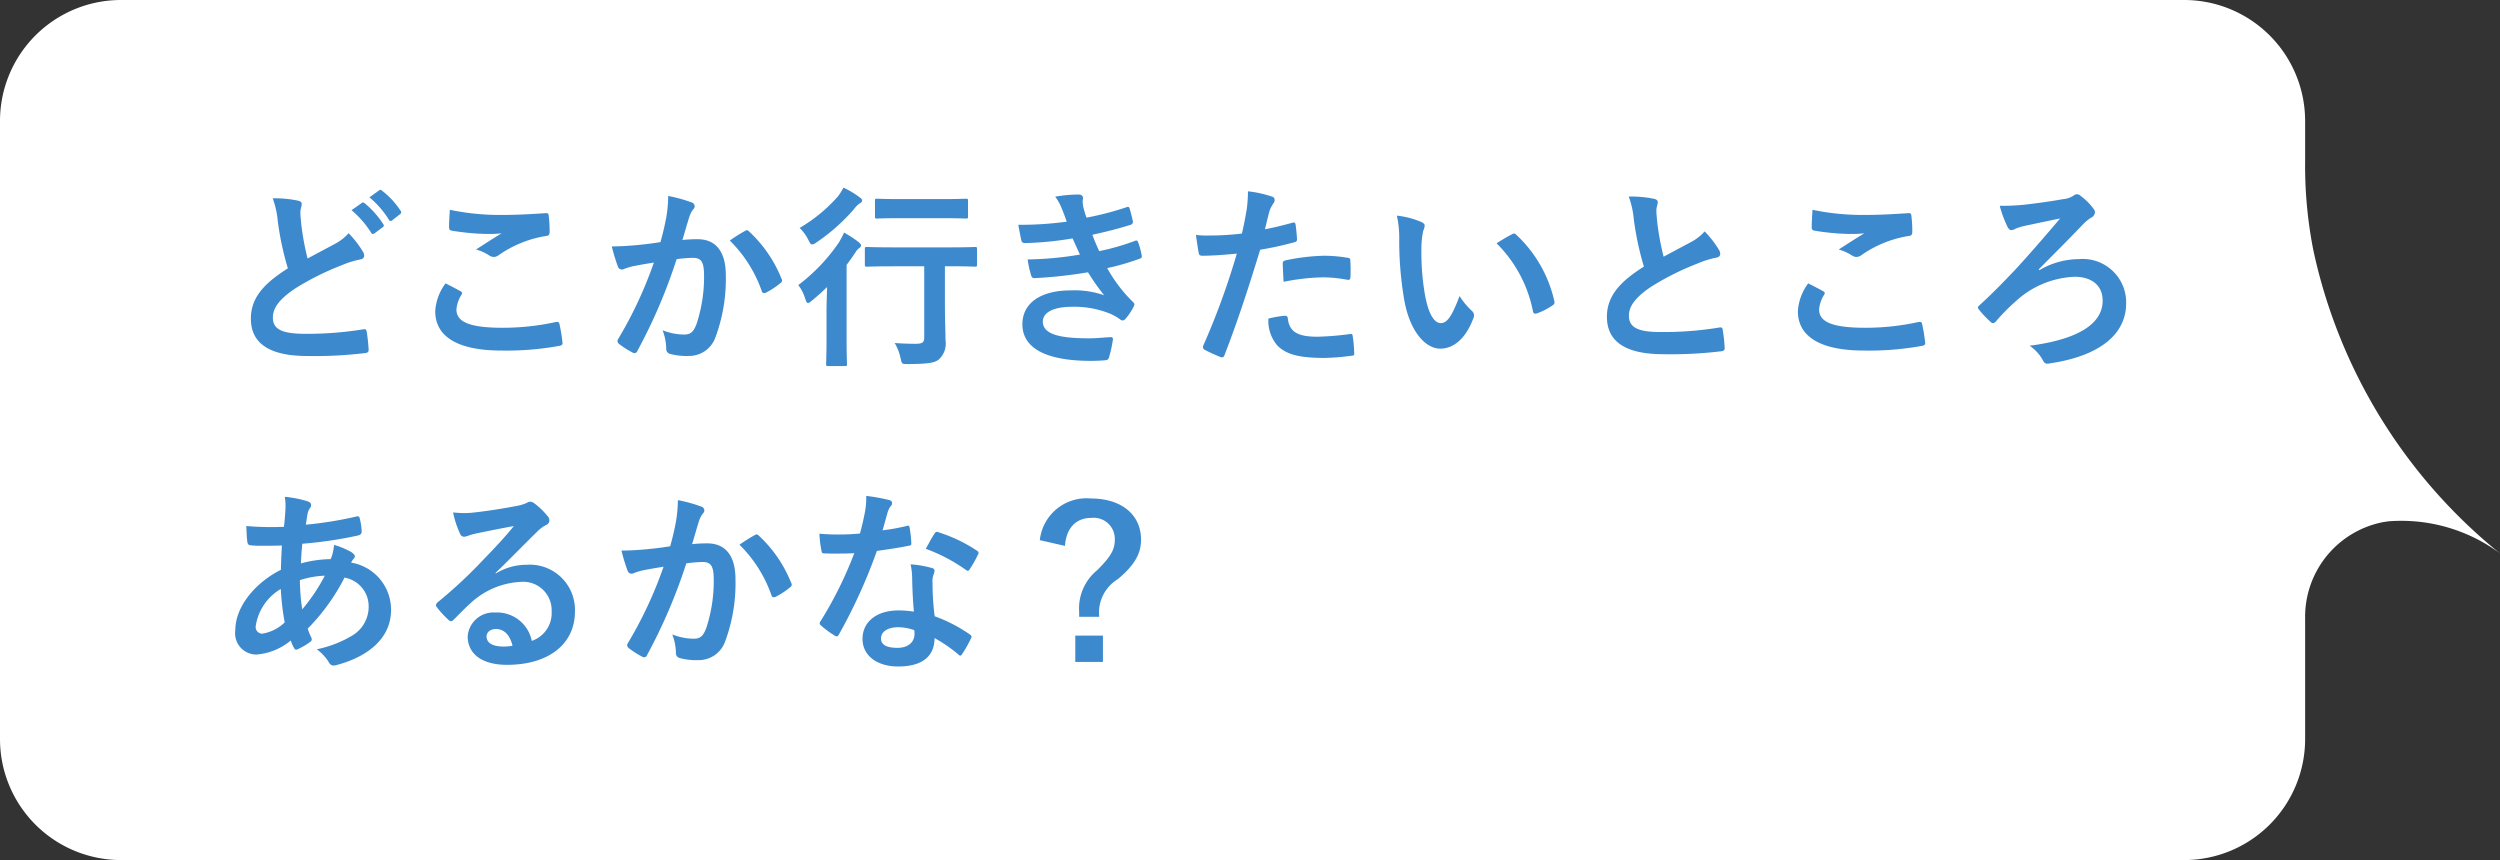 <svg xmlns="http://www.w3.org/2000/svg" width="205.48" height="70.689" viewBox="0 0 205.48 70.689">
  <rect x="0" y="0" width="205.48" height="70.689" fill="#333333" stroke="none"/>
  <g id="グループ_3715" data-name="グループ 3715" transform="translate(-1248.26 -4916.761)">
    <path id="パス_6297" data-name="パス 6297" d="M326.539,463.793H496.11a9.947,9.947,0,0,1,9.946,9.946v3.292a35.89,35.89,0,0,0,.667,7.288l.009.042a43.845,43.845,0,0,0,15.34,24.917,13.611,13.611,0,0,0-9.146-2.638q-.277.034-.552.085a7.926,7.926,0,0,0-6.318,7.858v9.954a9.947,9.947,0,0,1-9.946,9.946H326.539a9.946,9.946,0,0,1-9.946-9.946v-50.8A9.946,9.946,0,0,1,326.539,463.793Z" transform="translate(931.667 4452.968)" fill="#fff"/>
    <path id="パス_6316" data-name="パス 6316" d="M4.672,1.456a7.159,7.159,0,0,1,.416,1.856,24.282,24.282,0,0,0,.832,3.9C4.048,8.4,2.88,9.568,2.88,11.344c0,2.08,1.6,3.072,4.624,3.072a34.191,34.191,0,0,0,4.768-.24c.192-.016.3-.1.288-.272a14.128,14.128,0,0,0-.16-1.488c-.032-.192-.112-.224-.288-.192a28.457,28.457,0,0,1-4.768.368c-2,0-2.656-.416-2.656-1.344,0-.752.5-1.5,1.888-2.416a22.265,22.265,0,0,1,3.76-1.872,7.678,7.678,0,0,1,1.536-.48c.224-.032.32-.16.32-.32a.648.648,0,0,0-.112-.336,8.216,8.216,0,0,0-1.168-1.5,3.958,3.958,0,0,1-1.1.864c-.9.48-1.472.784-2.272,1.216a22.5,22.5,0,0,1-.512-2.752c-.032-.368-.08-.752-.08-1.072,0-.224.112-.448.112-.672,0-.128-.1-.208-.288-.256A9.26,9.26,0,0,0,4.672,1.456Zm6.48.976a7.939,7.939,0,0,1,1.616,1.856.167.167,0,0,0,.272.048l.672-.5a.161.161,0,0,0,.048-.256,7.364,7.364,0,0,0-1.52-1.712c-.1-.08-.16-.1-.24-.032Zm1.472-1.056a7.569,7.569,0,0,1,1.6,1.84.164.164,0,0,0,.272.048l.64-.5a.185.185,0,0,0,.048-.288A6.682,6.682,0,0,0,13.664.832c-.1-.08-.144-.1-.24-.032ZM18.88,8.448a4.222,4.222,0,0,0-.848,2.288c0,2.08,1.84,3.232,5.424,3.232a24.127,24.127,0,0,0,4.768-.384c.192-.032.288-.1.272-.24a13.378,13.378,0,0,0-.256-1.568c-.032-.144-.112-.192-.336-.144a20.355,20.355,0,0,1-4.336.464c-2.752,0-3.792-.5-3.792-1.5a2.629,2.629,0,0,1,.416-1.216c.08-.128.064-.208-.08-.288C19.7,8.864,19.3,8.656,18.88,8.448ZM19.232,2.4c-.032.576-.064,1.04-.064,1.424,0,.192.064.256.208.288a19.97,19.97,0,0,0,2.8.272,11,11,0,0,0,1.312-.048c-.56.336-1.264.784-2.1,1.328a3.823,3.823,0,0,1,1.12.512.672.672,0,0,0,.336.1.682.682,0,0,0,.4-.144,9.322,9.322,0,0,1,3.92-1.584c.192-.016.272-.112.272-.336a10.535,10.535,0,0,0-.08-1.36c-.016-.128-.08-.192-.24-.176-1.024.064-2.224.144-3.392.144A20.185,20.185,0,0,1,19.232,2.4ZM36.544,5.056c-.624.1-1.216.176-1.888.24-.7.064-1.408.112-2.112.112a14.618,14.618,0,0,0,.5,1.648.351.351,0,0,0,.512.208,4.7,4.7,0,0,1,.88-.256c.432-.08.944-.176,1.568-.272a33.738,33.738,0,0,1-2.928,6.272.3.3,0,0,0-.064.176.329.329,0,0,0,.128.24,7.276,7.276,0,0,0,1.1.7.262.262,0,0,0,.416-.144,44.188,44.188,0,0,0,3.216-7.52,10.6,10.6,0,0,1,1.344-.112c.7,0,.912.352.912,1.488a12.327,12.327,0,0,1-.624,3.968c-.256.656-.5.848-1.024.848a4.8,4.8,0,0,1-1.76-.352,4.572,4.572,0,0,1,.3,1.488.415.415,0,0,0,.288.448,5.224,5.224,0,0,0,1.584.176,2.29,2.29,0,0,0,2.16-1.5,13.74,13.74,0,0,0,.864-5.136c0-1.936-.816-2.96-2.32-2.96a12.066,12.066,0,0,0-1.248.064c.208-.672.368-1.264.576-1.92a2.024,2.024,0,0,1,.32-.608.333.333,0,0,0,.112-.24.337.337,0,0,0-.256-.32,11.71,11.71,0,0,0-1.92-.528,10.891,10.891,0,0,1-.16,1.776C36.912,3.584,36.8,4.144,36.544,5.056Zm5.7-.128a10.831,10.831,0,0,1,2.624,4.144c.048.192.208.208.368.128a6.53,6.53,0,0,0,1.2-.8.229.229,0,0,0,.064-.32A10.708,10.708,0,0,0,43.84,4.192c-.112-.112-.192-.144-.3-.08A13.567,13.567,0,0,0,42.24,4.928ZM58.224,7.04V12.9c0,.4-.16.512-.7.512-.592,0-1.072-.016-1.728-.064a4.04,4.04,0,0,1,.48,1.232c.112.512.112.5.624.5,1.568-.016,2.176-.08,2.528-.384a1.775,1.775,0,0,0,.544-1.6c0-.7-.048-1.6-.048-3.024V7.04h.336c1.52,0,2.048.032,2.128.032.16,0,.176-.016.176-.176V5.632c0-.16-.016-.176-.176-.176-.08,0-.608.032-2.128.032H55.68c-1.52,0-2.048-.032-2.16-.032-.16,0-.176.016-.176.176V6.9c0,.16.016.176.176.176.112,0,.64-.032,2.16-.032ZM50.192,13.1c0,1.28-.032,1.872-.032,1.968,0,.16.016.176.176.176H51.7c.16,0,.176-.016.176-.176,0-.08-.032-.688-.032-1.968V6.928c.256-.336.5-.688.736-1.04a1.1,1.1,0,0,1,.336-.368.242.242,0,0,0,.112-.176c0-.1-.048-.16-.192-.288a9.715,9.715,0,0,0-1.2-.784A8.066,8.066,0,0,1,51.2,5.1a14.909,14.909,0,0,1-3.328,3.488,3.452,3.452,0,0,1,.576,1.136c.08.24.128.336.224.336.08,0,.176-.08.336-.208.432-.352.832-.72,1.232-1.1-.016.64-.048,1.44-.048,2ZM59.648,3.088c1.424,0,1.888.032,1.984.032.176,0,.192-.016.192-.176V1.664c0-.16-.016-.176-.192-.176-.1,0-.56.032-1.984.032H56.32c-1.408,0-1.888-.032-1.968-.032-.16,0-.176.016-.176.176v1.28c0,.16.016.176.176.176.08,0,.56-.032,1.968-.032ZM51.584.576a4.52,4.52,0,0,1-.464.736,12.738,12.738,0,0,1-3.136,2.576,3.76,3.76,0,0,1,.72.992c.128.256.192.368.3.368a.7.7,0,0,0,.352-.16,15.759,15.759,0,0,0,3.088-2.736A2.323,2.323,0,0,1,52.88,1.9c.144-.08.24-.144.24-.256s-.08-.176-.224-.288A7.489,7.489,0,0,0,51.584.576Zm18.352,2.8a28.212,28.212,0,0,1-3.984.256c.1.512.208,1.1.256,1.28.032.16.128.224.32.224a27.708,27.708,0,0,0,3.888-.384c.208.448.448.992.608,1.328a27.9,27.9,0,0,1-4.3.4,8.072,8.072,0,0,0,.288,1.312c.048.16.112.224.288.224a37.8,37.8,0,0,0,4.384-.48,18.605,18.605,0,0,0,1.328,1.888,7.409,7.409,0,0,0-2.752-.4c-2.5,0-3.968,1.072-3.968,2.784,0,1.968,1.952,3.008,5.632,3.008q.6,0,1.152-.048c.224-.016.288-.08.336-.24a10.4,10.4,0,0,0,.32-1.456c.016-.128-.032-.208-.192-.208-.576.032-1.168.1-1.76.1-2.448,0-3.808-.336-3.808-1.376,0-.752.88-1.216,2.384-1.216a7.79,7.79,0,0,1,3.008.512,4.028,4.028,0,0,1,.944.512.425.425,0,0,0,.224.1c.1,0,.16-.048.256-.16a4.64,4.64,0,0,0,.656-.992c.08-.176.08-.24-.08-.384a11.931,11.931,0,0,1-2.1-2.768,19.693,19.693,0,0,0,2.7-.784c.16-.064.16-.144.128-.288a6.067,6.067,0,0,0-.288-1.056c-.048-.144-.128-.176-.288-.1a18.791,18.791,0,0,1-2.912.832c-.208-.448-.416-.944-.56-1.344,1.088-.24,2.064-.48,3.136-.816a.245.245,0,0,0,.192-.288c-.064-.32-.176-.768-.272-1.072-.048-.128-.128-.144-.272-.08a24.953,24.953,0,0,1-3.264.848c-.1-.272-.144-.416-.256-.832a2.839,2.839,0,0,1-.064-.48c0-.1.032-.208.032-.3,0-.16-.128-.288-.352-.288a11.314,11.314,0,0,0-1.936.176,4.058,4.058,0,0,1,.56,1.024C69.712,2.736,69.808,3.008,69.936,3.376ZM86.224,4c.112-.4.224-.944.384-1.52a3.046,3.046,0,0,1,.336-.64.384.384,0,0,0,.08-.256.266.266,0,0,0-.176-.256A9.325,9.325,0,0,0,84.832.88a11.01,11.01,0,0,1-.1,1.472c-.112.656-.24,1.36-.4,2a21.623,21.623,0,0,1-2.592.16,7.384,7.384,0,0,1-1.184-.048c.08.576.16,1.12.224,1.456.032.208.1.256.336.256.752,0,1.872-.08,2.8-.176a60.061,60.061,0,0,1-2.768,7.584.258.258,0,0,0,.128.32c.336.192,1.12.528,1.28.592.176.048.272.064.352-.16,1.024-2.656,1.84-5.1,2.928-8.656a25.551,25.551,0,0,0,2.784-.608c.208-.048.256-.1.24-.3-.016-.336-.064-.8-.112-1.152-.016-.128-.08-.208-.256-.16C87.712,3.68,86.848,3.888,86.224,4Zm.288,7.344a3.121,3.121,0,0,0,.72,2.192c.72.752,1.808,1.04,3.9,1.04a19.013,19.013,0,0,0,2.176-.176c.256-.016.272-.064.256-.256a10,10,0,0,0-.128-1.392c-.016-.128-.064-.16-.192-.144a23.92,23.92,0,0,1-2.688.224c-1.536,0-2.32-.336-2.448-1.5-.016-.16-.08-.224-.24-.224A8.149,8.149,0,0,0,86.512,11.344ZM87.76,8.32a17.706,17.706,0,0,1,3.216-.368,10.7,10.7,0,0,1,1.984.192c.224.048.3-.016.3-.288a11.292,11.292,0,0,0-.016-1.28c0-.192-.048-.208-.272-.24a11.652,11.652,0,0,0-1.872-.16,16.71,16.71,0,0,0-3.12.368c-.24.048-.288.1-.288.32C87.7,7.184,87.728,7.76,87.76,8.32Zm9.312-5.44a8.577,8.577,0,0,1,.192,2.1,29.007,29.007,0,0,0,.384,4.656c.432,2.7,1.744,4.176,2.992,4.176,1.12,0,2.112-.864,2.72-2.5a.49.49,0,0,0-.112-.592,6.116,6.116,0,0,1-1.024-1.232c-.624,1.664-1.024,2.224-1.536,2.224-.672,0-1.088-1.088-1.312-2.352a20.15,20.15,0,0,1-.288-3.648,7.189,7.189,0,0,1,.144-1.568A1.393,1.393,0,0,0,99.36,3.7c0-.112-.112-.224-.256-.288A6.925,6.925,0,0,0,97.072,2.88Zm8.192,2.272a10.781,10.781,0,0,1,2.992,5.584c.032.192.144.24.336.176a5.43,5.43,0,0,0,1.248-.64c.128-.08.224-.144.176-.352a10.58,10.58,0,0,0-3.136-5.472.246.246,0,0,0-.176-.1.475.475,0,0,0-.176.064C106.272,4.544,105.872,4.768,105.264,5.152Zm10.864-3.84a7.159,7.159,0,0,1,.416,1.856,24.281,24.281,0,0,0,.832,3.9c-1.872,1.184-3.04,2.352-3.04,4.128,0,2.08,1.6,3.072,4.624,3.072a34.191,34.191,0,0,0,4.768-.24c.192-.016.3-.1.288-.272a14.129,14.129,0,0,0-.16-1.488c-.032-.192-.112-.224-.288-.192a27.943,27.943,0,0,1-4.88.368c-1.84,0-2.544-.4-2.544-1.344,0-.752.5-1.5,1.888-2.416a22.265,22.265,0,0,1,3.76-1.872,7.678,7.678,0,0,1,1.536-.48c.224-.032.32-.16.32-.32a.648.648,0,0,0-.112-.336,8.216,8.216,0,0,0-1.168-1.5,3.958,3.958,0,0,1-1.1.864c-.9.48-1.472.784-2.272,1.216A22.5,22.5,0,0,1,118.48,3.5c-.032-.368-.08-.752-.08-1.072,0-.224.112-.448.112-.672,0-.128-.1-.208-.288-.256A9.26,9.26,0,0,0,116.128,1.312ZM130.88,8.448a4.222,4.222,0,0,0-.848,2.288c0,2.08,1.84,3.232,5.424,3.232a24.128,24.128,0,0,0,4.768-.384c.192-.032.288-.1.272-.24a13.381,13.381,0,0,0-.256-1.568c-.032-.144-.112-.192-.336-.144a20.355,20.355,0,0,1-4.336.464c-2.752,0-3.792-.5-3.792-1.5a2.629,2.629,0,0,1,.416-1.216c.08-.128.064-.208-.08-.288C131.7,8.864,131.3,8.656,130.88,8.448Zm.352-6.048c-.032.576-.064,1.04-.064,1.424,0,.192.064.256.208.288a19.97,19.97,0,0,0,2.8.272,11,11,0,0,0,1.312-.048c-.56.336-1.264.784-2.1,1.328a3.823,3.823,0,0,1,1.12.512.672.672,0,0,0,.336.1.682.682,0,0,0,.4-.144,9.322,9.322,0,0,1,3.92-1.584c.192-.016.272-.112.272-.336a10.537,10.537,0,0,0-.08-1.36c-.016-.128-.08-.192-.24-.176-1.024.064-2.224.144-3.392.144A20.185,20.185,0,0,1,131.232,2.4Zm18.592,4.9c1.264-1.28,2.416-2.416,3.664-3.728a3.561,3.561,0,0,1,.624-.512.545.545,0,0,0,.336-.448.439.439,0,0,0-.112-.288,4.866,4.866,0,0,0-1.072-1.072.406.406,0,0,0-.576-.016,1.842,1.842,0,0,1-.864.288c-.864.16-2.112.336-3.088.448a18.373,18.373,0,0,1-2.112.1,9.143,9.143,0,0,0,.624,1.7c.1.208.208.3.32.3a.7.7,0,0,0,.336-.112,5.7,5.7,0,0,1,.624-.208c1.056-.224,1.952-.416,3.056-.64-1.568,1.856-2.784,3.232-3.7,4.224-.96,1.008-1.76,1.84-2.928,2.912a.274.274,0,0,0-.128.192.411.411,0,0,0,.112.192,7.833,7.833,0,0,0,.928.976.3.3,0,0,0,.208.112.415.415,0,0,0,.256-.176A16.181,16.181,0,0,1,147.9,9.952a7.6,7.6,0,0,1,4.88-2.048c1.328,0,2.3.656,2.3,1.968,0,1.952-2.128,3.2-6,3.7a3.481,3.481,0,0,1,1.1,1.216c.16.3.3.288.624.224,3.936-.592,6.208-2.32,6.208-4.928a3.565,3.565,0,0,0-3.856-3.632,6.487,6.487,0,0,0-3.28.912ZM5.664,25.992a3.761,3.761,0,0,1,.064.72c0,.448-.064,1.168-.128,1.744a24.4,24.4,0,0,1-3.1-.064c.032.448.032.864.08,1.216.016.272.112.352.288.368a6.364,6.364,0,0,0,.912.032c.272,0,.7.016,1.648-.016-.032.608-.064,1.312-.08,2C3.376,32.968,1.6,34.92,1.6,36.968a1.743,1.743,0,0,0,1.776,1.984A5.033,5.033,0,0,0,6.16,37.8a3.189,3.189,0,0,0,.272.624c.1.16.16.16.32.08a5.09,5.09,0,0,0,.96-.56c.16-.112.224-.192.128-.4a4.825,4.825,0,0,1-.288-.72,16.923,16.923,0,0,0,3.024-4.192,2.388,2.388,0,0,1,1.984,2.32,2.754,2.754,0,0,1-1.28,2.4A9.212,9.212,0,0,1,8.3,38.52a4.068,4.068,0,0,1,.944.992c.176.352.352.4.7.3C12.5,39.128,14.4,37.624,14.4,35.3a3.913,3.913,0,0,0-3.28-3.9,1.383,1.383,0,0,1,.208-.32.277.277,0,0,0,.1-.192c0-.1-.1-.224-.288-.352a6.44,6.44,0,0,0-1.424-.592,3.926,3.926,0,0,1-.272,1.168,9.605,9.605,0,0,0-2.448.352c.016-.56.048-.944.112-1.616a33.947,33.947,0,0,0,4.544-.672c.176-.032.336-.112.336-.32a4.963,4.963,0,0,0-.16-1.088c-.032-.144-.08-.208-.272-.16a30.759,30.759,0,0,1-4.16.672c.048-.272.08-.512.128-.8a1.236,1.236,0,0,1,.224-.576.352.352,0,0,0,.08-.256q0-.192-.288-.288A8.764,8.764,0,0,0,5.664,25.992ZM7.1,35.24a17.133,17.133,0,0,1-.192-2.4,7.509,7.509,0,0,1,2.048-.368A14.683,14.683,0,0,1,7.1,35.24Zm-1.76-1.68a20.746,20.746,0,0,0,.32,2.752,3.429,3.429,0,0,1-1.856.928.546.546,0,0,1-.528-.608A4.268,4.268,0,0,1,5.344,33.56Zm17.648-1.312c1.216-1.168,2.288-2.288,3.456-3.424a2.582,2.582,0,0,1,.7-.512.423.423,0,0,0,.272-.384.555.555,0,0,0-.176-.384,6.055,6.055,0,0,0-1.072-1.024.57.57,0,0,0-.368-.128.827.827,0,0,0-.3.128,4.245,4.245,0,0,1-.88.24c-1.248.24-2.656.448-3.632.544a7.711,7.711,0,0,1-1.488-.032A7.661,7.661,0,0,0,20.064,29a.364.364,0,0,0,.352.272,1.174,1.174,0,0,0,.32-.08A4.925,4.925,0,0,1,21.408,29c.992-.208,2.128-.432,3.088-.608-.736.912-1.488,1.712-2.48,2.736a38.514,38.514,0,0,1-3.792,3.536c-.128.128-.176.24-.08.368a7.2,7.2,0,0,0,.944,1.04.393.393,0,0,0,.24.144c.08,0,.16-.064.272-.176.48-.48.928-.944,1.392-1.36a6.514,6.514,0,0,1,4.1-1.7A2.336,2.336,0,0,1,27.6,35.4a2.41,2.41,0,0,1-1.632,2.432A2.912,2.912,0,0,0,22.96,35.5,2.123,2.123,0,0,0,20.7,37.448c0,1.488,1.216,2.352,3.232,2.352,3.424,0,5.584-1.712,5.584-4.384a3.713,3.713,0,0,0-3.968-3.84,4.815,4.815,0,0,0-2.544.72Zm1.392,5.984a3.5,3.5,0,0,1-.736.064c-.96,0-1.392-.336-1.392-.832,0-.336.3-.608.768-.608C23.7,36.856,24.176,37.352,24.384,38.232Zm12.96-8.176c-.624.1-1.216.176-1.888.24-.7.064-1.408.112-2.112.112a14.618,14.618,0,0,0,.5,1.648.351.351,0,0,0,.512.208,4.7,4.7,0,0,1,.88-.256c.432-.08.944-.176,1.568-.272a33.737,33.737,0,0,1-2.928,6.272.3.3,0,0,0-.064.176.329.329,0,0,0,.128.24,7.276,7.276,0,0,0,1.1.7.262.262,0,0,0,.416-.144,44.188,44.188,0,0,0,3.216-7.52,10.6,10.6,0,0,1,1.344-.112c.7,0,.912.352.912,1.488a12.327,12.327,0,0,1-.624,3.968c-.256.656-.5.848-1.024.848a4.8,4.8,0,0,1-1.76-.352,4.572,4.572,0,0,1,.3,1.488.415.415,0,0,0,.288.448,5.224,5.224,0,0,0,1.584.176,2.29,2.29,0,0,0,2.16-1.5,13.74,13.74,0,0,0,.864-5.136c0-1.936-.816-2.96-2.32-2.96a12.066,12.066,0,0,0-1.248.064c.208-.672.368-1.264.576-1.92a2.024,2.024,0,0,1,.32-.608.333.333,0,0,0,.112-.24.337.337,0,0,0-.256-.32,11.71,11.71,0,0,0-1.92-.528,10.891,10.891,0,0,1-.16,1.776C37.712,28.584,37.6,29.144,37.344,30.056Zm5.7-.128a10.831,10.831,0,0,1,2.624,4.144c.048.192.208.208.368.128a6.53,6.53,0,0,0,1.2-.8.229.229,0,0,0,.064-.32,10.708,10.708,0,0,0-2.656-3.888c-.112-.112-.192-.144-.3-.08A13.568,13.568,0,0,0,43.04,29.928Zm14.336,5.5a8.246,8.246,0,0,0-1.264-.1c-1.808,0-2.96.944-2.96,2.336,0,1.376,1.184,2.272,2.944,2.272,1.824,0,2.976-.736,2.976-2.336a11.9,11.9,0,0,1,1.952,1.344c.064.064.112.1.16.1s.1-.032.144-.112a9.844,9.844,0,0,0,.736-1.3c.08-.16.064-.224-.1-.336a12.545,12.545,0,0,0-2.88-1.488,20.9,20.9,0,0,1-.176-2.72,1.663,1.663,0,0,1,.064-.656,2.006,2.006,0,0,0,.1-.336.246.246,0,0,0-.224-.256,8.649,8.649,0,0,0-1.744-.3,5.619,5.619,0,0,1,.128,1.136C57.248,33.432,57.28,34.408,57.376,35.432Zm.032,1.52a1.843,1.843,0,0,1,.016.32c0,.672-.528,1.136-1.392,1.136-.912,0-1.36-.256-1.36-.768,0-.608.624-.928,1.424-.928A4.078,4.078,0,0,1,57.408,36.952ZM54.8,28.744c.144-.48.272-.976.384-1.36a1.759,1.759,0,0,1,.256-.592.394.394,0,0,0,.144-.3c0-.112-.1-.208-.256-.24a14.8,14.8,0,0,0-1.872-.336,6.192,6.192,0,0,1-.1,1.3c-.112.576-.224,1.12-.416,1.792-.736.064-1.216.08-1.84.08-.464,0-.832-.016-1.488-.064a8.359,8.359,0,0,0,.16,1.36c.032.208.064.256.224.256.4.016.528.016.88.016.5,0,.992,0,1.6-.032A32.279,32.279,0,0,1,49.712,36.2a.306.306,0,0,0-.08.192c0,.064.032.112.112.176a7.6,7.6,0,0,0,1.1.816.444.444,0,0,0,.192.08c.064,0,.112-.048.176-.16a44.211,44.211,0,0,0,3.12-6.864c.992-.144,1.776-.256,2.64-.432.128-.016.192-.048.192-.192a8.682,8.682,0,0,0-.144-1.3c-.032-.176-.1-.176-.24-.128A17.2,17.2,0,0,1,54.8,28.744Zm3.552,1.52a13.828,13.828,0,0,1,3.312,1.744.223.223,0,0,0,.144.064c.048,0,.1-.032.144-.112a9.732,9.732,0,0,0,.672-1.184.382.382,0,0,0,.064-.192c0-.064-.048-.112-.144-.176a12.483,12.483,0,0,0-3.136-1.5.223.223,0,0,0-.336.112C58.864,29.3,58.624,29.784,58.352,30.264Zm11.44-.24c.1-1.456.9-2.3,2.16-2.3A1.735,1.735,0,0,1,73.888,29.5c0,.816-.3,1.376-1.456,2.528a4.052,4.052,0,0,0-1.472,3.44v.384h1.648a3.216,3.216,0,0,1,1.536-3.1c1.424-1.2,1.9-2.128,1.9-3.248,0-2.048-1.616-3.376-4.112-3.376a3.861,3.861,0,0,0-4.208,3.424ZM70.64,37.4v2.16h2.272V37.4Z" transform="translate(1266 4931.605)" fill="#3d89cd"/>
  </g>
</svg>
